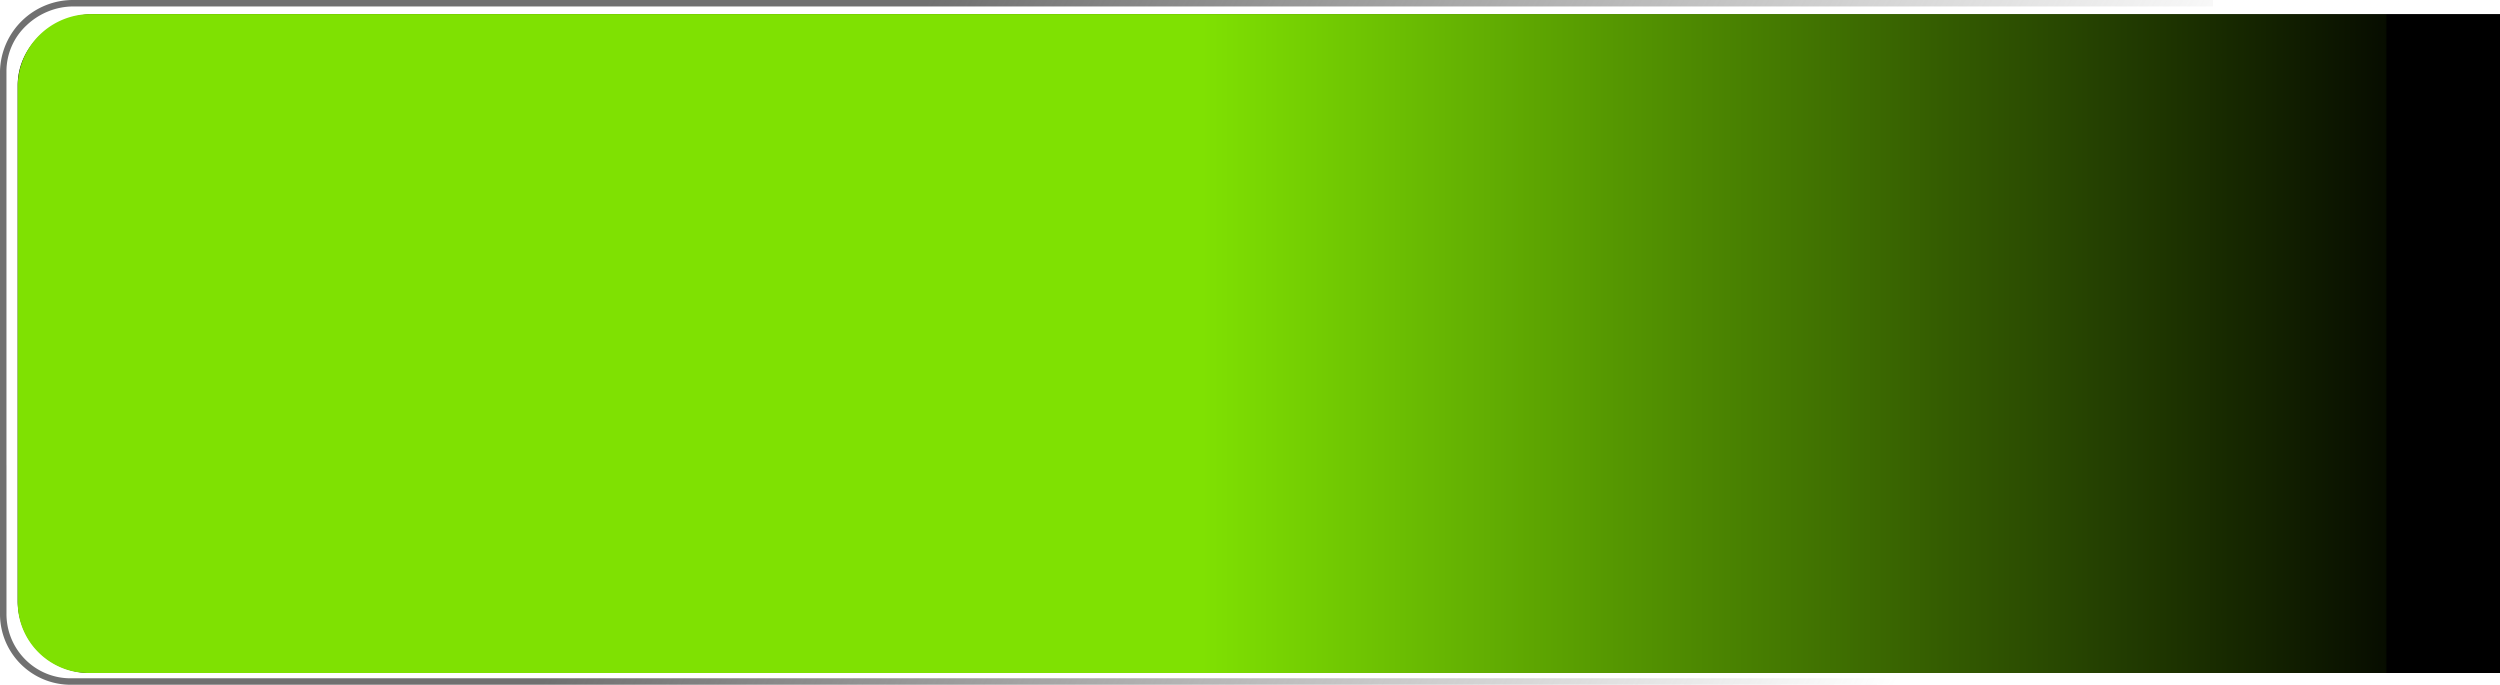 <svg xmlns="http://www.w3.org/2000/svg" width="387" height="106" viewBox="0 0 387 106">
    <defs>
        <linearGradient id="0tzrbl38na" x1=".418" x2="1.019" y2=".106" gradientUnits="objectBoundingBox">
            <stop offset="0" stop-color="#707070"/>
            <stop offset="1" stop-color="#707070" stop-opacity="0"/>
        </linearGradient>
        <linearGradient id="3ef93gu5sb" x1=".5" x2="1.037" y1="1" y2="1" gradientUnits="objectBoundingBox">
            <stop offset="0" stop-color="#7fe102"/>
            <stop offset="1" stop-color="#7fe102" stop-opacity="0"/>
        </linearGradient>
    </defs>
    <g>
        <path d="M23.74 136v18a11.21 11.21 0 0 0 11.475 11H408V63H35.653c-6.374 0-11.913 4.9-11.913 11v62z" transform="translate(-1344.429 -741.119) translate(1323.43 680.3)"/>
        <g>
            <path fill="url(#0tzrbl38na)" d="M1345.859 813.119v-61a9.719 9.719 0 0 1 3.094-7.063 10.6 10.6 0 0 1 3.312-2.151 10.373 10.373 0 0 1 3.962-.786h331.2v-1h-331.2a11.3 11.3 0 0 0-11.368 11v84a10.941 10.941 0 0 0 10.95 11h331.621v-1h-331.621a9.868 9.868 0 0 1-7.047-2.92 9.97 9.97 0 0 1-2.9-7.08v-23z" transform="translate(-1344.429 -741.119) translate(-.43)"/>
        </g>
        <path fill="url(#3ef93gu5sb)" d="M23.74 136v18a10.941 10.941 0 0 0 10.95 11h355.724V63H35.107A11.3 11.3 0 0 0 23.74 74v62z" transform="translate(-1344.429 -741.119) translate(1323.43 680.3)"/>
    </g>
</svg>
